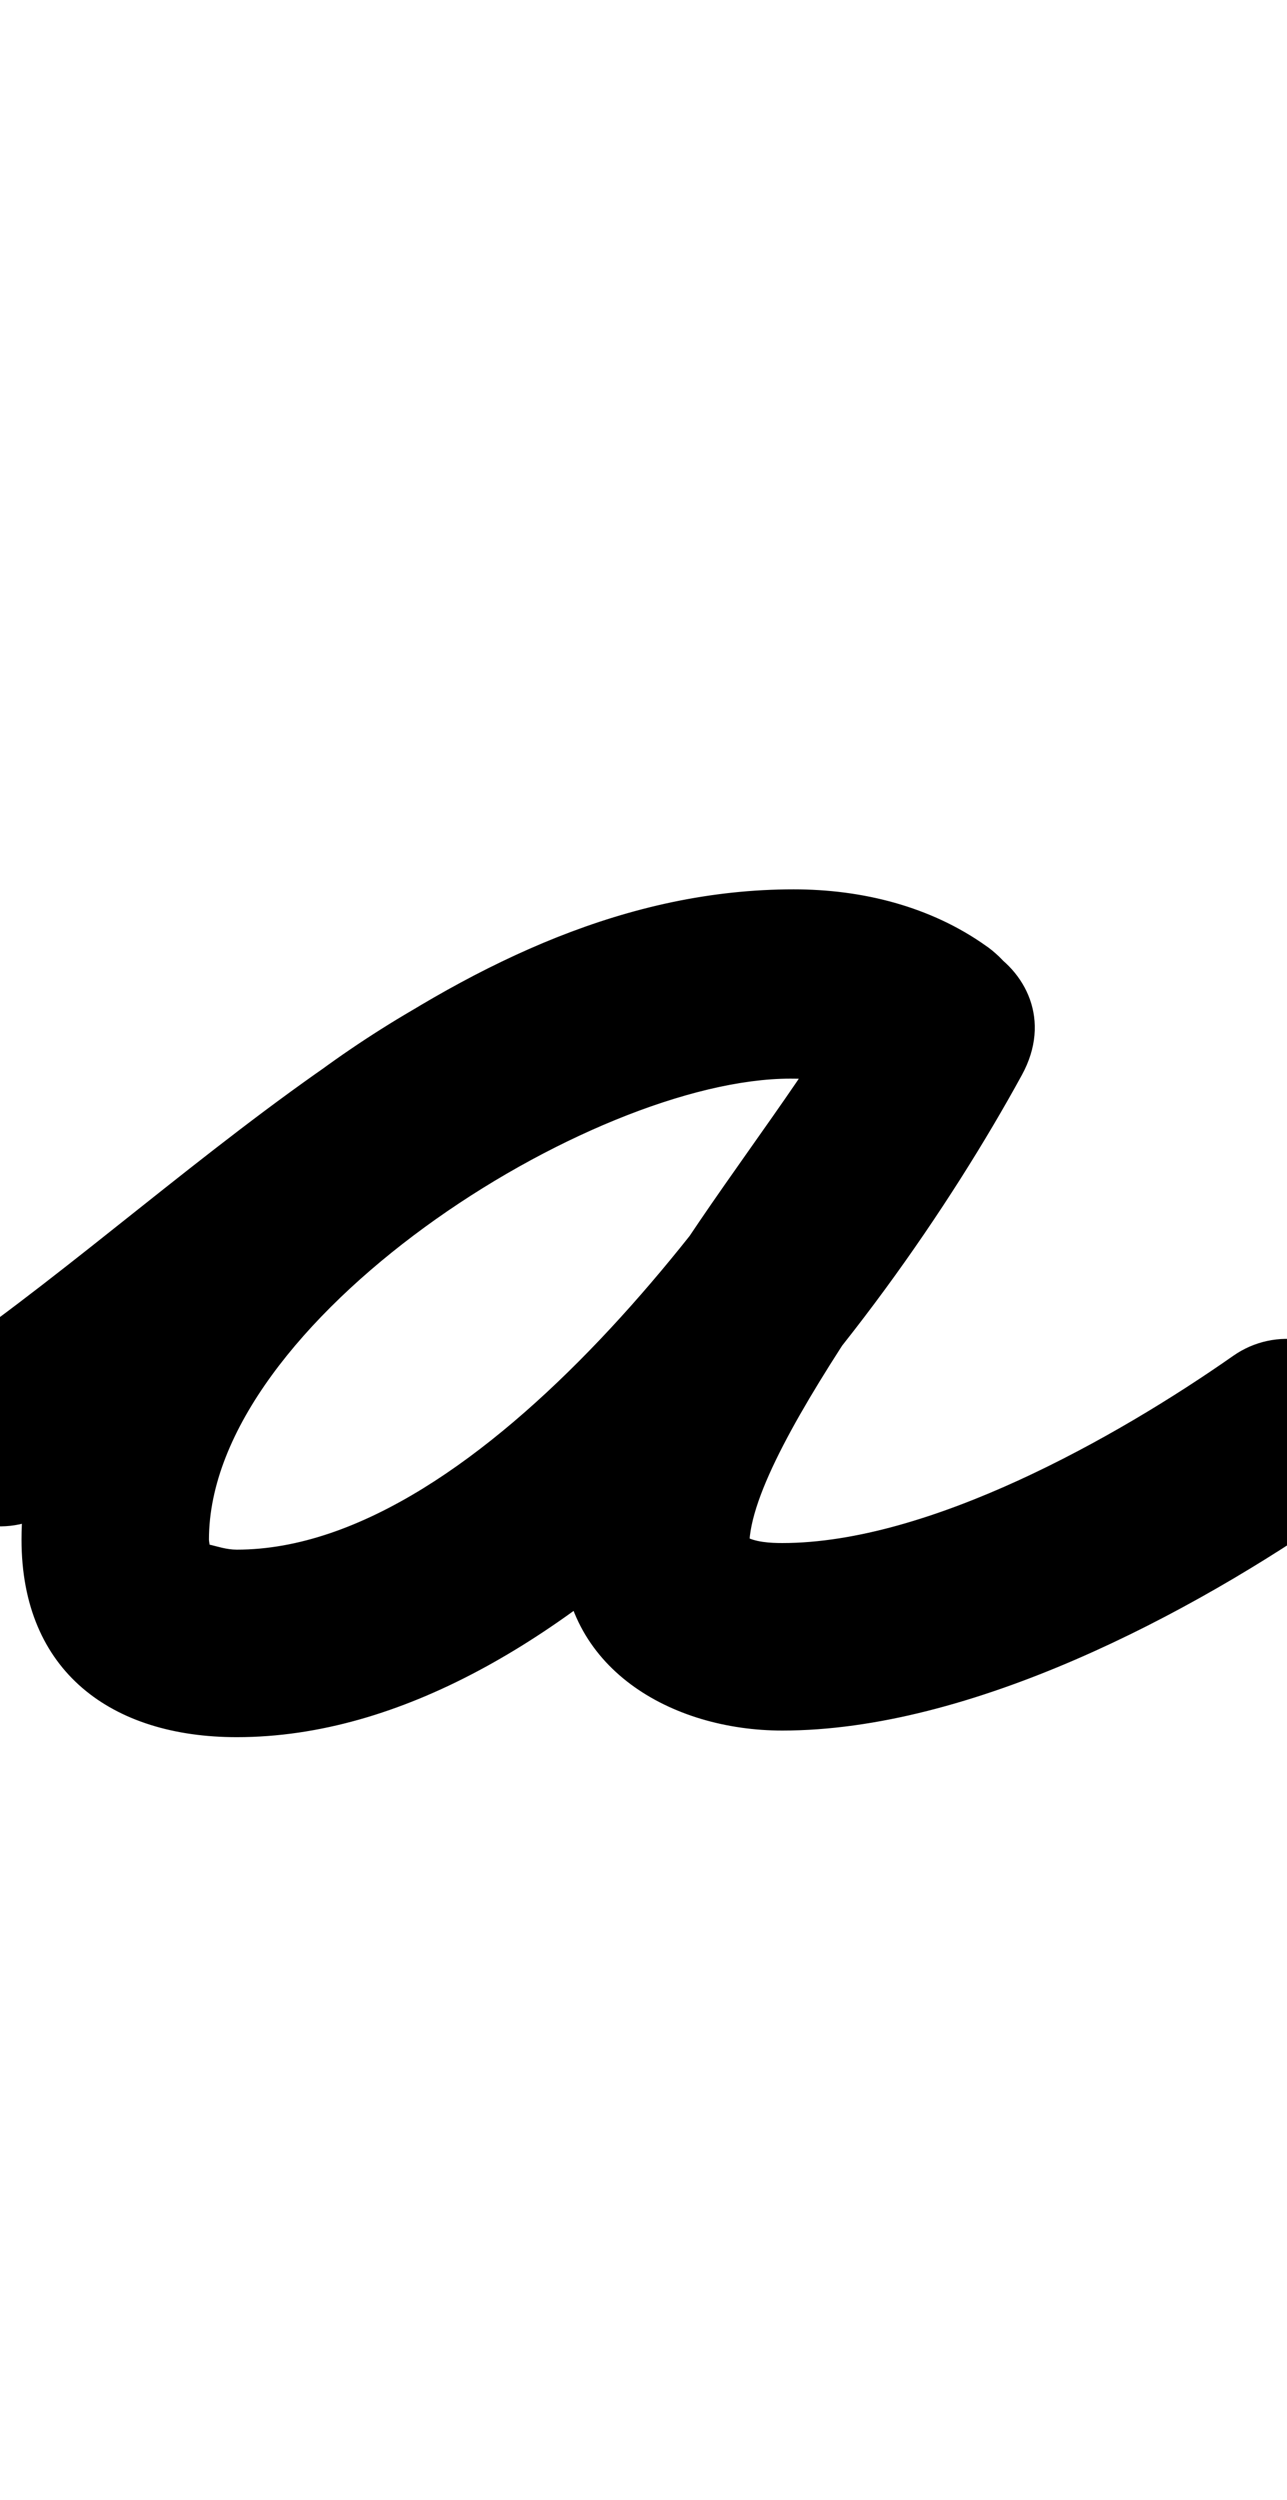 <?xml version="1.0" encoding="UTF-8"?>
<svg xmlns="http://www.w3.org/2000/svg" xmlns:inkscape="http://www.inkscape.org/namespaces/inkscape" xmlns:sodipodi="http://sodipodi.sourceforge.net/DTD/sodipodi-0.dtd" xmlns:svg="http://www.w3.org/2000/svg" version="1.1" viewBox="0 -350 515 1000">
    <sodipodi:namedview pagecolor="#ffffff" bordercolor="#666666" borderopacity="1.0" showgrid="true">
        <inkscape:grid id="grid№1" type="xygrid" dotted="false" enabled="true" visible="true" empspacing="10" />
        <sodipodi:guide id="baseline" position="0.00,350.00" orientation="0.00,1.00" />
    </sodipodi:namedview>
    <g id="glyph">
        <path d="M 21.396 253.797C 21.396 253.797 21.396 253.797 21.396 253.797C 107.931 193.677 208.208 80.712 317.615 80.712C 329.084 80.712 341.661 82.699 351.203 89.515C 370.581 103.357 391.033 93.588 401.49 77.374C 411.947 61.16 412.409 38.499 391.806 26.557C 366.878 12.106 345.6 6.421 316.292 6.421C 193.632 6.421 8.611 135.057 8.611 265.825C 8.611 318.755 44.89 344.813 94.74 344.813C 226.98 344.813 351.427 184.994 408.895 80.005C 420.895 58.081 410.456 38.115 394.014 29.11C 377.571 20.105 355.126 22.06 343.114 43.978C 306.831 110.187 224.817 193.14 224.817 268.394C 224.817 317.454 268.962 342.173 313.046 342.173C 388.259 342.173 476.168 295.969 536.509 253.718C 553.474 241.839 557.597 218.456 545.718 201.491C 533.839 184.526 510.456 180.403 493.491 192.282C 493.491 192.282 493.491 192.282 493.491 192.282C 446.607 225.11 371.745 267.173 313.046 267.173C 308.399 267.173 301.921 266.868 297.829 264.297C 296.543 263.489 299.817 269.912 299.817 268.394C 299.817 227.729 384.291 124.901 408.886 80.022C 420.897 58.104 410.452 38.135 394.005 29.126C 377.557 20.118 355.106 22.07 343.105 43.995C 301.027 120.868 193.394 269.813 94.74 269.813C 86.591 269.813 79.36 264.52 83.682 270.95C 85.195 273.201 83.611 267.263 83.611 265.825C 83.611 178.269 236.496 81.421 316.292 81.421C 332.831 81.421 340.99 83.79 354.194 91.443C 374.796 103.386 394.636 94.567 404.481 79.303C 414.325 64.038 414.175 42.327 394.797 28.485C 372.374 12.469 344.909 5.712 317.615 5.712C 184.689 5.712 80.946 121.1 -21.396 192.203C -38.405 204.02 -42.614 227.388 -30.797 244.396C -18.98 261.405 4.388 265.614 21.396 253.797Z" />
    </g>
</svg>
